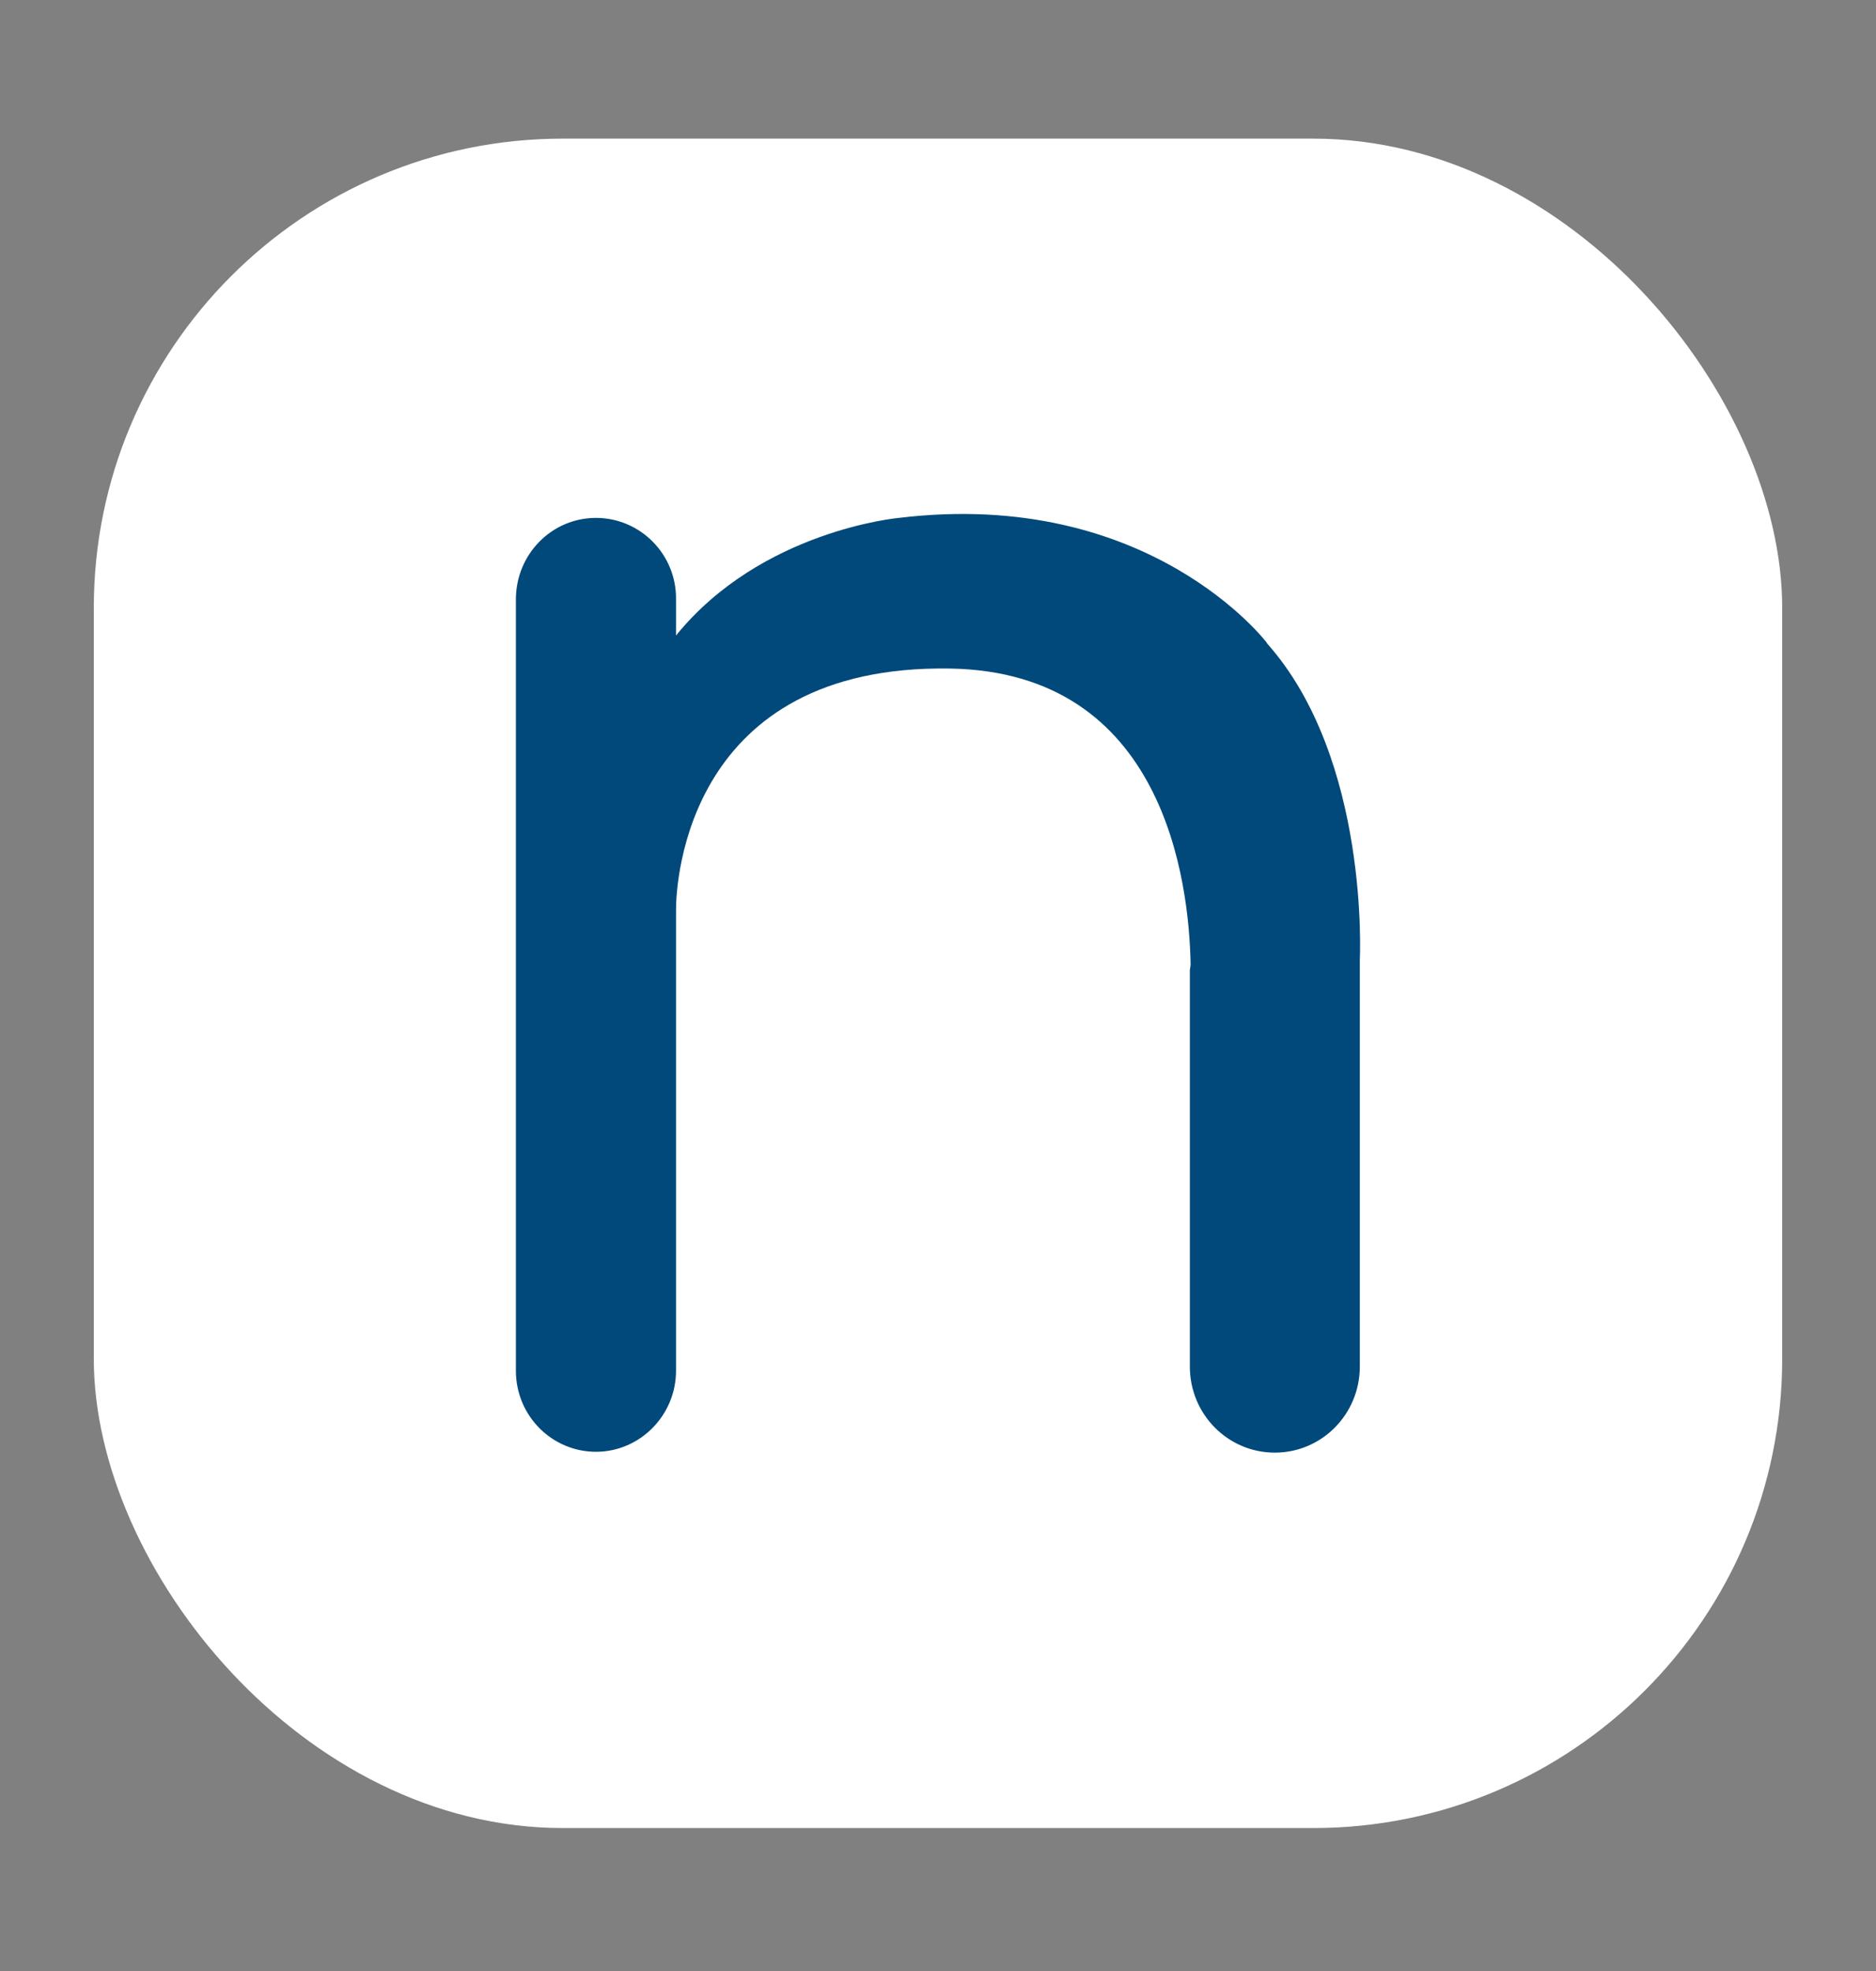 <svg width="20" height="21" viewBox="0 0 20 21" fill="none" xmlns="http://www.w3.org/2000/svg">
<rect x="0" y="0" width="20" height="21" fill="#808080" stroke="none"/>
<rect x="1" y="1.477" width="18" height="18" rx="5" fill="white"/>
<path d="M13.506 6.849C13.506 6.849 12.256 5.195 9.582 5.518C9.582 5.518 8.117 5.649 7.207 6.771V6.382C7.211 5.907 6.827 5.518 6.354 5.518C5.88 5.518 5.5 5.907 5.5 6.386V14.605C5.5 15.084 5.884 15.468 6.354 15.468C6.823 15.468 7.207 15.079 7.207 14.605V9.693C7.207 9.382 7.333 7.078 10.128 7.123C12.41 7.16 12.677 9.39 12.693 10.274C12.693 10.299 12.685 10.319 12.685 10.344V14.56C12.685 15.067 13.089 15.477 13.591 15.477C14.092 15.477 14.497 15.067 14.497 14.56V10.225C14.497 10.225 14.606 8.085 13.506 6.853V6.849Z" fill="#00497A"/>
</svg>
